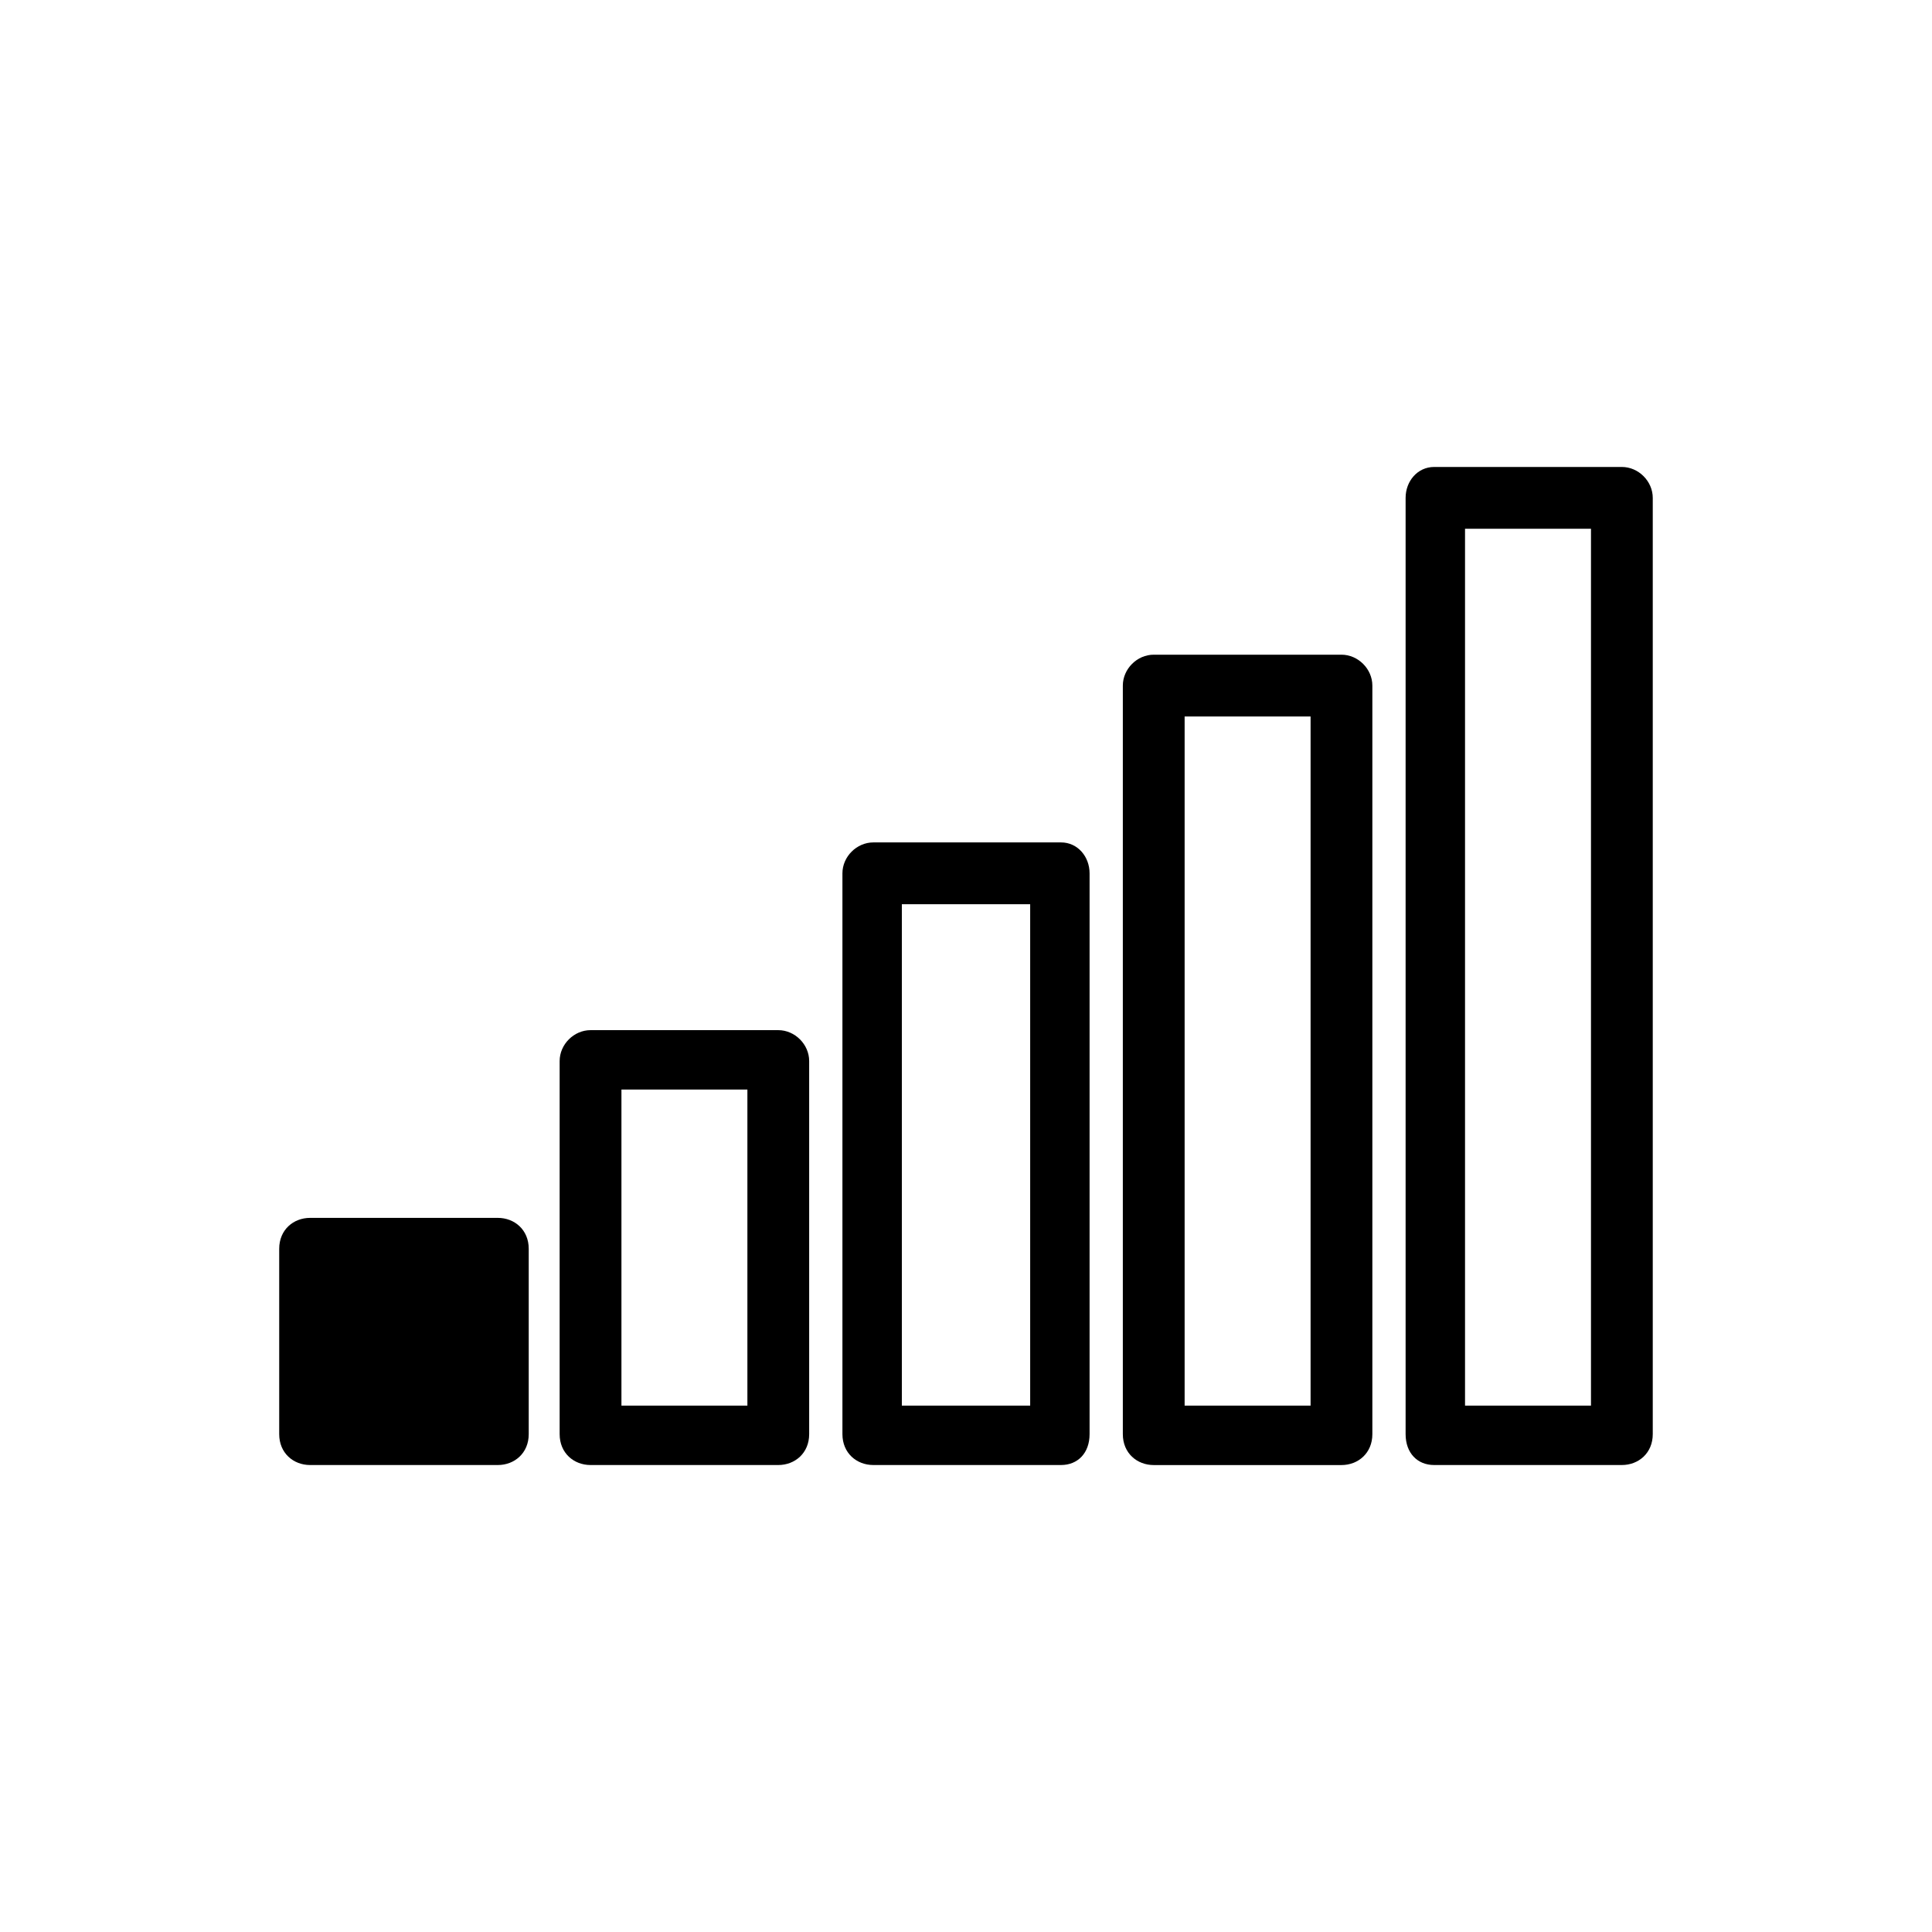 <?xml version="1.0" encoding="UTF-8"?>
<!-- Uploaded to: ICON Repo, www.svgrepo.com, Generator: ICON Repo Mixer Tools -->
<svg fill="#000000" width="800px" height="800px" version="1.1" viewBox="144 144 512 512" xmlns="http://www.w3.org/2000/svg">
 <g>
  <path d="m226.18 466.75c-4.41 0-8.188 3.148-8.188 8.188v49.121c0 5.039 3.777 8.188 8.188 8.188h49.75c4.41 0 8.188-3.148 8.188-8.188v-49.121c0-5.039-3.777-8.188-8.188-8.188z"/>
  <path d="m300.5 417c-4.41 0-8.188 3.777-8.188 8.188v98.871c0 5.039 3.777 8.188 8.188 8.188h49.75c4.41 0 8.188-3.148 8.188-8.188v-98.871c0-4.41-3.777-8.188-8.188-8.188zm8.188 15.746h33.379v83.758h-33.379z"/>
  <path d="m375.44 367.25c-4.41 0-8.188 3.777-8.188 8.188v148.62c0 5.039 3.777 8.188 8.188 8.188h49.75c4.41 0 7.559-3.148 7.559-8.188v-148.62c0-4.406-3.148-8.188-7.559-8.188zm7.559 16.375h34.008v132.88h-34.008z"/>
  <path d="m449.75 317.5c-4.41 0-8.188 3.777-8.188 8.188v198.38c0 5.039 3.777 8.188 8.188 8.188h49.75c4.41 0 8.188-3.148 8.188-8.188v-198.38c0-4.41-3.777-8.188-8.188-8.188zm8.188 16.375h33.379v182.63h-33.379z"/>
  <path d="m524.06 267.75c-4.41 0-7.559 3.777-7.559 8.188v248.12c0 5.039 3.148 8.188 7.559 8.188h49.75c4.41 0 8.188-3.148 8.188-8.188v-248.12c0-4.406-3.777-8.188-8.188-8.188zm8.188 16.375h33.379v232.38h-33.379z"/>
 </g>
</svg>